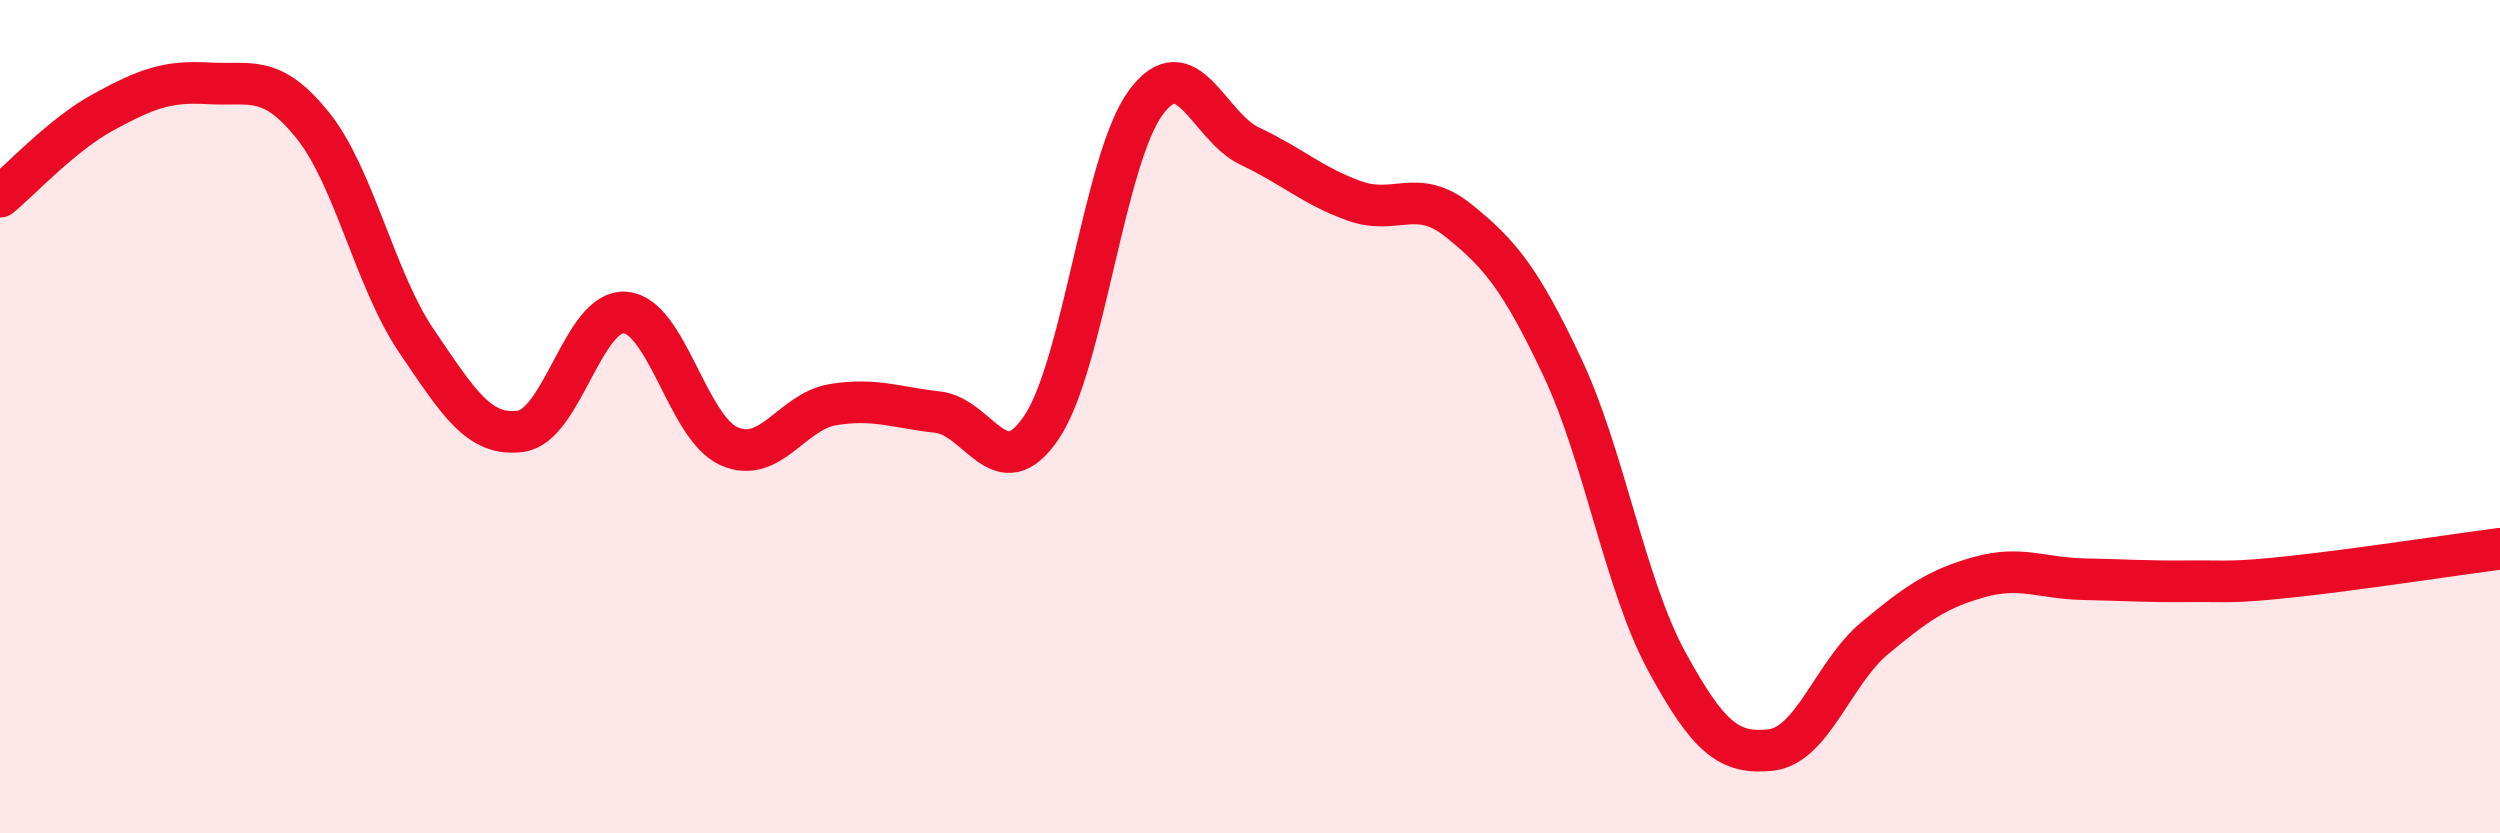 
    <svg width="60" height="20" viewBox="0 0 60 20" xmlns="http://www.w3.org/2000/svg">
      <path
        d="M 0,4.72 C 0.5,4.31 1.5,3.22 2.5,2.68 C 3.5,2.14 4,1.94 5,2 C 6,2.06 6.5,1.76 7.5,3 C 8.5,4.24 9,6.72 10,8.19 C 11,9.66 11.5,10.49 12.5,10.35 C 13.5,10.21 14,7.43 15,7.5 C 16,7.57 16.5,10.27 17.5,10.71 C 18.5,11.15 19,9.87 20,9.71 C 21,9.55 21.5,9.78 22.5,9.89 C 23.5,10 24,11.74 25,10.25 C 26,8.76 26.5,3.81 27.5,2.46 C 28.5,1.11 29,3.04 30,3.51 C 31,3.98 31.5,4.46 32.5,4.82 C 33.5,5.18 34,4.49 35,5.29 C 36,6.09 36.5,6.7 37.5,8.82 C 38.5,10.94 39,14.03 40,15.87 C 41,17.71 41.5,18.11 42.5,18 C 43.5,17.89 44,16.14 45,15.31 C 46,14.48 46.5,14.13 47.5,13.85 C 48.5,13.57 49,13.88 50,13.9 C 51,13.92 51.5,13.96 52.5,13.95 C 53.5,13.94 53.5,14 55,13.84 C 56.5,13.68 59,13.3 60,13.17L60 20L0 20Z"
        fill="#EB0A25"
        opacity="0.1"
        stroke-linecap="round"
        stroke-linejoin="round"
      />
      <path
        d="M 0,4.72 C 0.5,4.31 1.5,3.22 2.5,2.68 C 3.5,2.14 4,1.94 5,2 C 6,2.06 6.5,1.76 7.5,3 C 8.5,4.24 9,6.72 10,8.19 C 11,9.66 11.5,10.49 12.5,10.35 C 13.5,10.21 14,7.43 15,7.5 C 16,7.57 16.5,10.27 17.5,10.71 C 18.5,11.15 19,9.87 20,9.71 C 21,9.55 21.5,9.78 22.5,9.89 C 23.5,10 24,11.74 25,10.25 C 26,8.76 26.5,3.81 27.5,2.46 C 28.5,1.11 29,3.04 30,3.51 C 31,3.98 31.5,4.46 32.5,4.82 C 33.5,5.18 34,4.49 35,5.29 C 36,6.09 36.5,6.7 37.5,8.82 C 38.5,10.94 39,14.03 40,15.87 C 41,17.71 41.5,18.11 42.5,18 C 43.5,17.89 44,16.14 45,15.31 C 46,14.48 46.5,14.13 47.5,13.85 C 48.5,13.57 49,13.88 50,13.9 C 51,13.92 51.5,13.96 52.5,13.95 C 53.5,13.94 53.5,14 55,13.84 C 56.5,13.68 59,13.3 60,13.17"
        stroke="#EB0A25"
        stroke-width="1"
        fill="none"
        stroke-linecap="round"
        stroke-linejoin="round"
      />
    </svg>
  